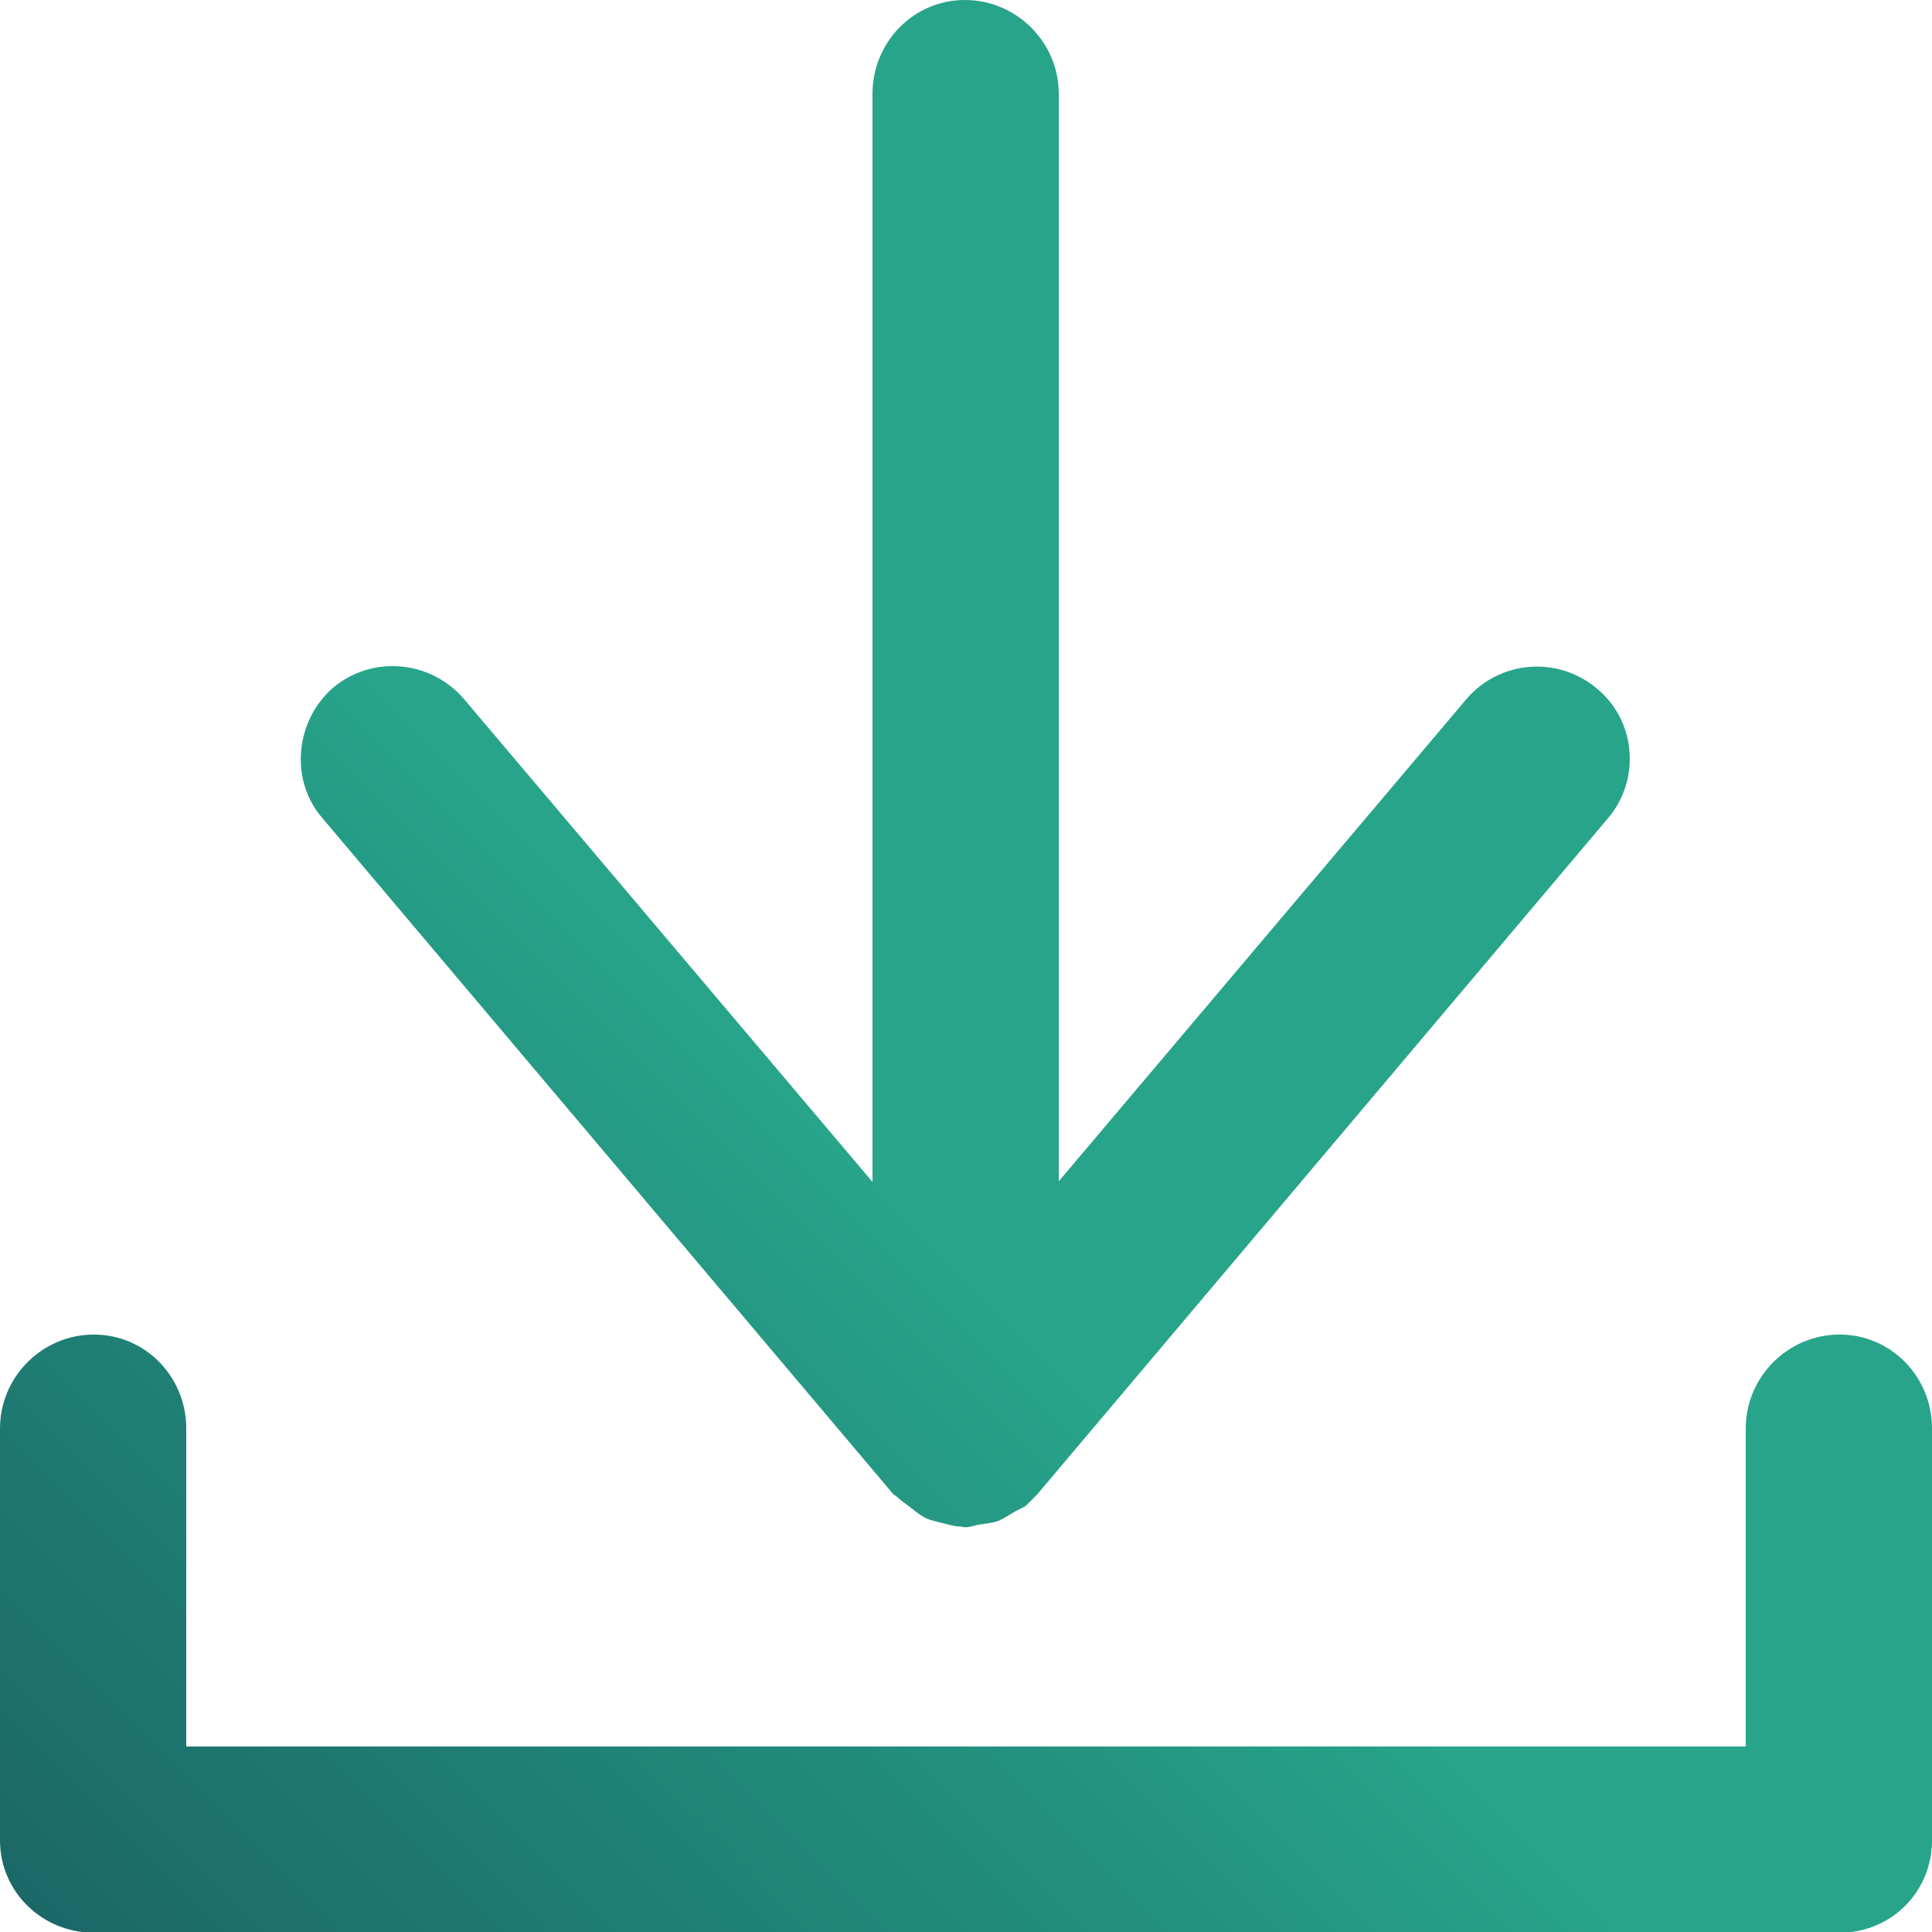 <?xml version="1.0" encoding="UTF-8"?><svg id="Layer_2" xmlns="http://www.w3.org/2000/svg" xmlns:xlink="http://www.w3.org/1999/xlink" viewBox="0 0 26.97 26.97"><defs><linearGradient id="New_Gradient_Swatch_2" x1="-4.71" y1="41.01" x2="15.99" y2="20.3" gradientUnits="userSpaceOnUse"><stop offset="0" stop-color="#154654"/><stop offset=".18" stop-color="#164f59"/><stop offset=".47" stop-color="#1b6867"/><stop offset=".85" stop-color="#23917f"/><stop offset="1" stop-color="#27a48a"/></linearGradient><linearGradient id="New_Gradient_Swatch_2-2" x1="-10.78" y1="34.94" x2="9.92" y2="14.23" xlink:href="#New_Gradient_Swatch_2"/></defs><g id="Layer_1-2"><path d="M25.68,18.63c-.72,0-1.31.59-1.31,1.31v4.44H2.6v-4.44c0-.72-.57-1.31-1.29-1.31s-1.31.59-1.31,1.31v5.75c0,.72.59,1.29,1.31,1.29h24.37c.72,0,1.29-.57,1.29-1.29v-5.75c0-.72-.57-1.31-1.29-1.31Z" style="fill:url(#New_Gradient_Swatch_2); stroke-width:0px;"/><path d="M12.49,20.87s.04.03.06.05c.04.04.09.07.13.1.09.07.17.14.26.18.07.03.14.04.21.06.09.02.17.05.26.05.02,0,.04.01.06.01.08,0,.14-.03.22-.04.07-.01.15-.02.22-.04.09-.03.17-.09.26-.14.05-.03.11-.05.15-.08.02-.02.04-.04.06-.06,0,0,.02-.02.02-.02.03-.03.05-.05.08-.08l7.96-9.43c.46-.53.41-1.36-.15-1.82-.55-.46-1.36-.39-1.82.15l-5.69,6.73V1.31c0-.72-.59-1.31-1.31-1.31s-1.29.59-1.29,1.31v15.19l-5.71-6.75c-.46-.53-1.27-.61-1.82-.15-.53.46-.61,1.29-.15,1.82l7.98,9.45Z" style="fill:url(#New_Gradient_Swatch_2-2); stroke-width:0px;"/></g></svg>